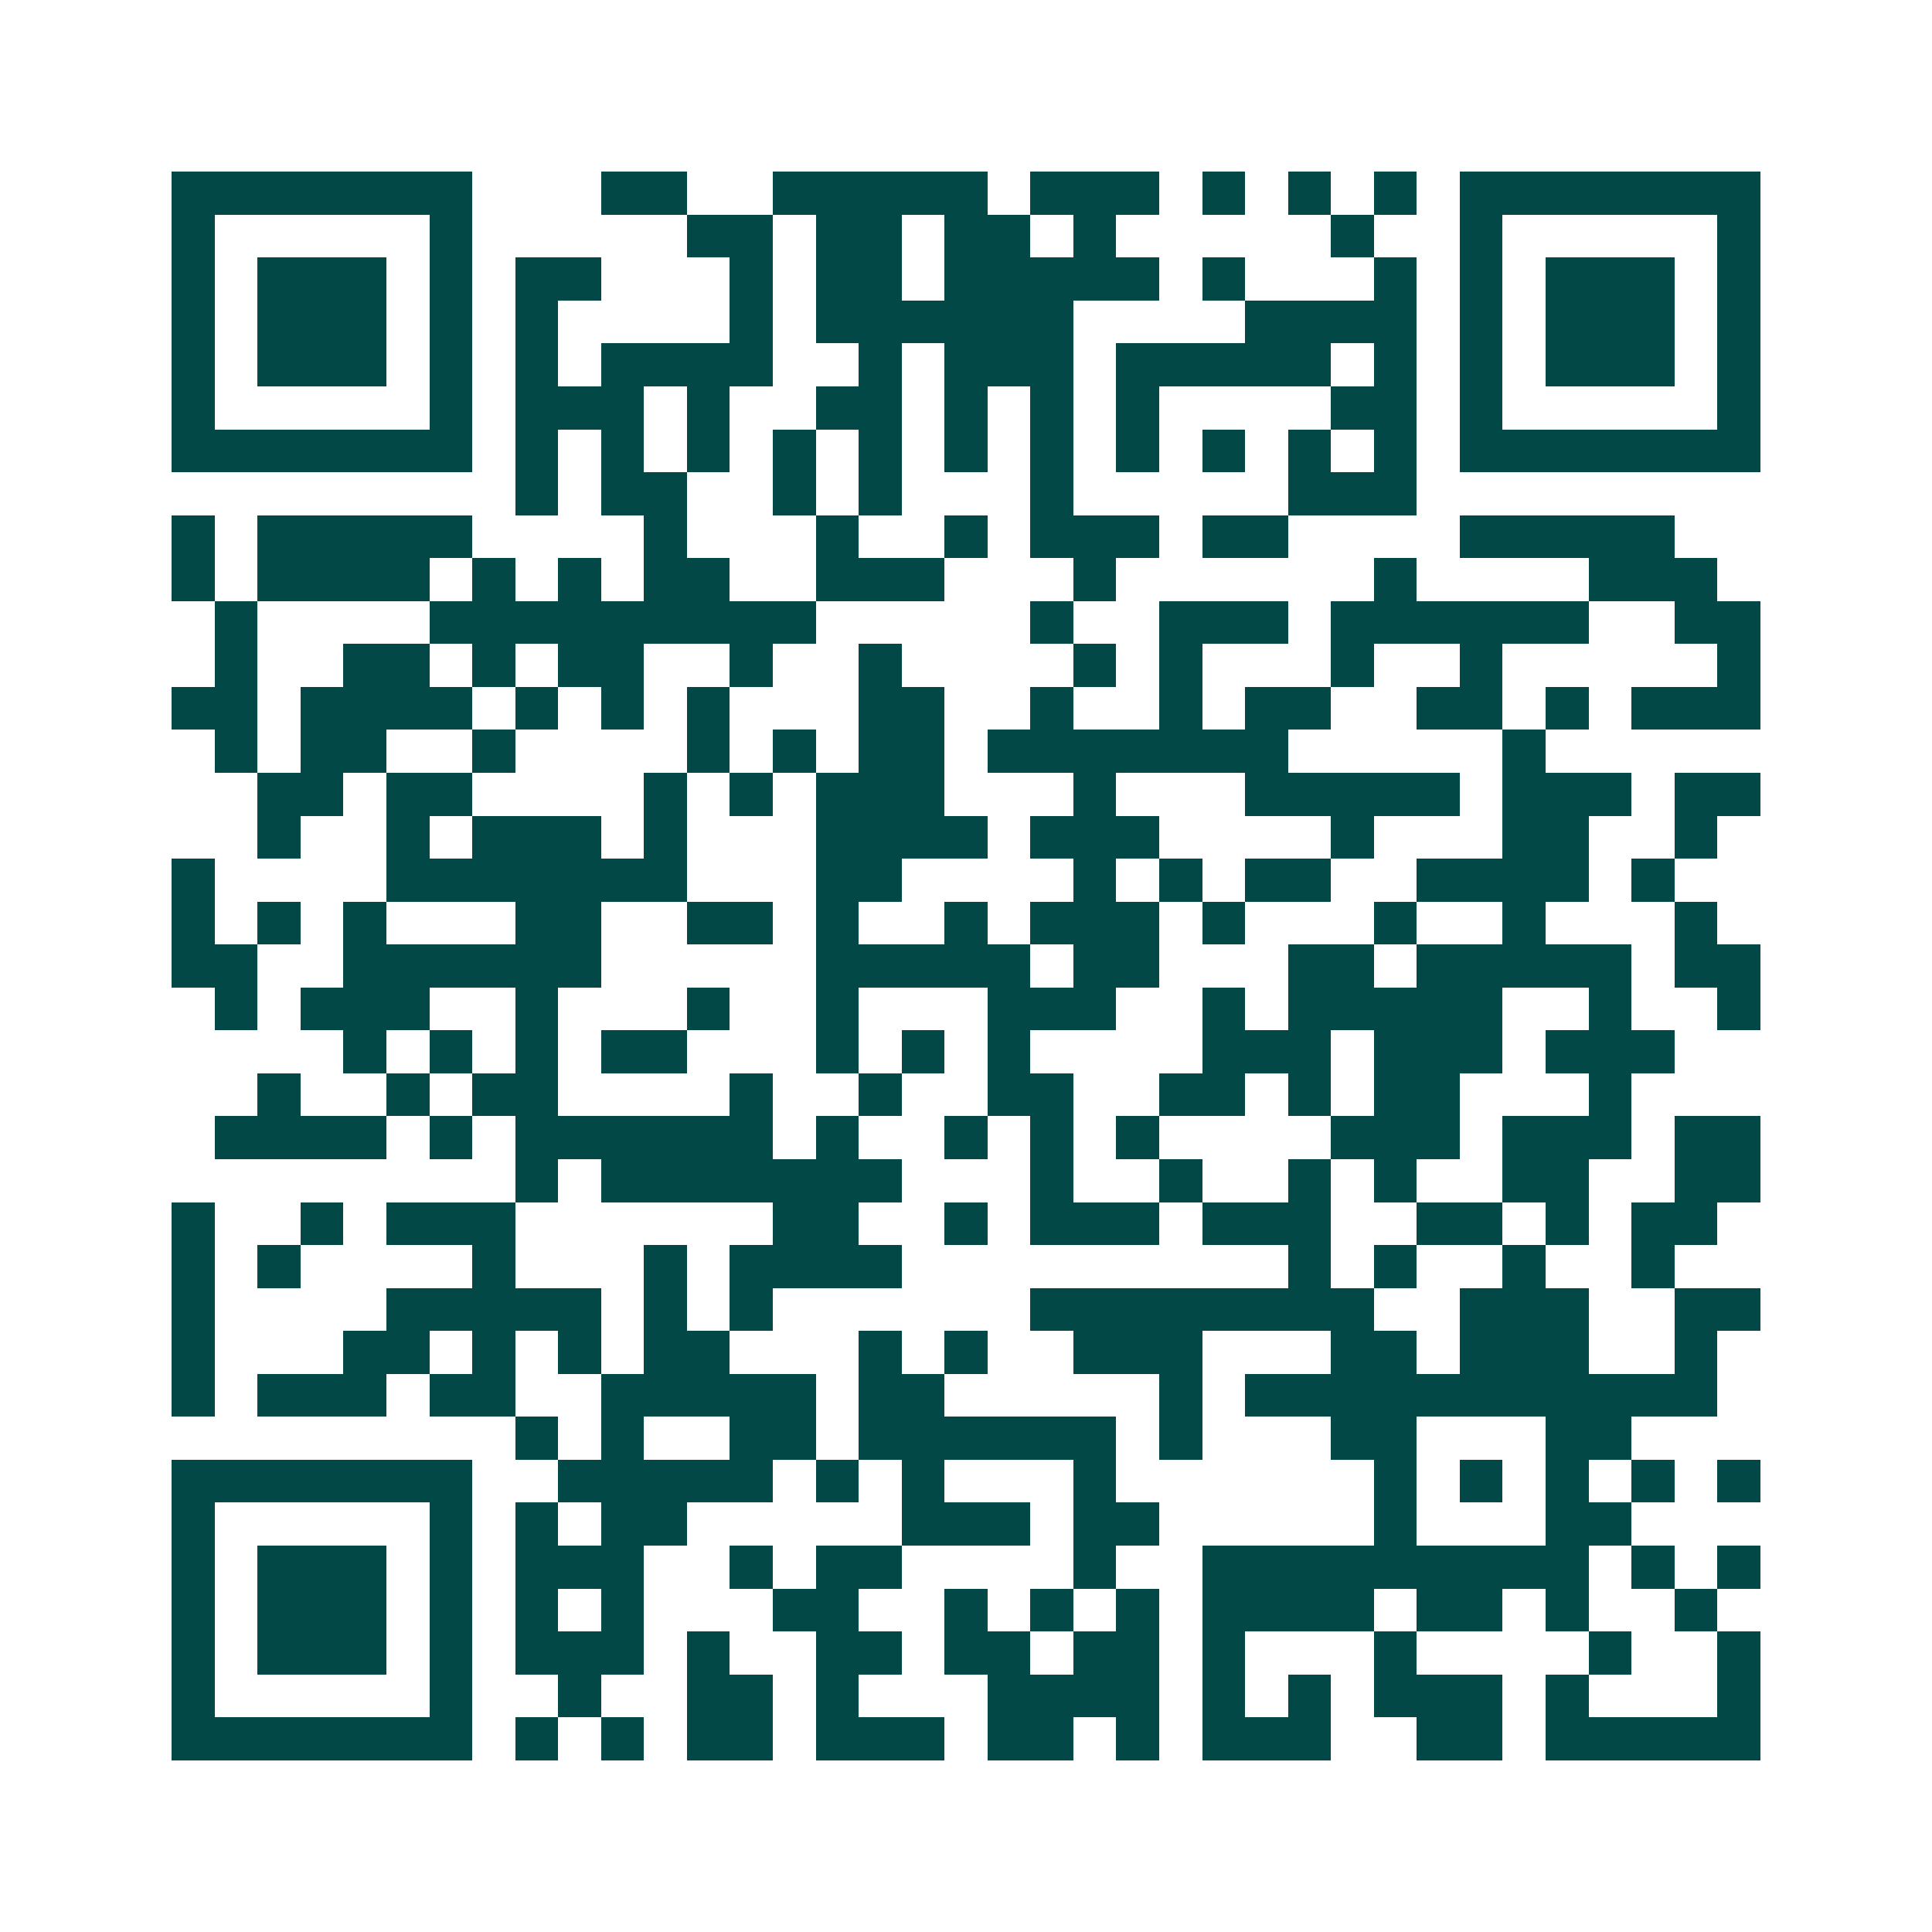 <svg xmlns="http://www.w3.org/2000/svg" width="200" height="200" viewBox="0 0 45 45" shape-rendering="crispEdges"><path fill="#ffffff" d="M0 0h45v45H0z"/><path stroke="#014847" d="M4 4.5h7m3 0h2m2 0h5m1 0h3m1 0h1m1 0h1m1 0h1m1 0h7M4 5.5h1m5 0h1m5 0h2m1 0h2m1 0h2m1 0h1m5 0h1m2 0h1m5 0h1M4 6.5h1m1 0h3m1 0h1m1 0h2m3 0h1m1 0h2m1 0h5m1 0h1m3 0h1m1 0h1m1 0h3m1 0h1M4 7.5h1m1 0h3m1 0h1m1 0h1m4 0h1m1 0h6m4 0h4m1 0h1m1 0h3m1 0h1M4 8.5h1m1 0h3m1 0h1m1 0h1m1 0h4m2 0h1m1 0h3m1 0h5m1 0h1m1 0h1m1 0h3m1 0h1M4 9.5h1m5 0h1m1 0h3m1 0h1m2 0h2m1 0h1m1 0h1m1 0h1m4 0h2m1 0h1m5 0h1M4 10.5h7m1 0h1m1 0h1m1 0h1m1 0h1m1 0h1m1 0h1m1 0h1m1 0h1m1 0h1m1 0h1m1 0h1m1 0h7M12 11.5h1m1 0h2m2 0h1m1 0h1m3 0h1m5 0h3M4 12.5h1m1 0h5m4 0h1m3 0h1m2 0h1m1 0h3m1 0h2m4 0h5M4 13.5h1m1 0h4m1 0h1m1 0h1m1 0h2m2 0h3m3 0h1m6 0h1m4 0h3M5 14.5h1m4 0h9m5 0h1m2 0h3m1 0h6m2 0h2M5 15.5h1m2 0h2m1 0h1m1 0h2m2 0h1m2 0h1m4 0h1m1 0h1m3 0h1m2 0h1m5 0h1M4 16.5h2m1 0h4m1 0h1m1 0h1m1 0h1m3 0h2m2 0h1m2 0h1m1 0h2m2 0h2m1 0h1m1 0h3M5 17.5h1m1 0h2m2 0h1m4 0h1m1 0h1m1 0h2m1 0h7m5 0h1M6 18.5h2m1 0h2m4 0h1m1 0h1m1 0h3m3 0h1m3 0h5m1 0h3m1 0h2M6 19.5h1m2 0h1m1 0h3m1 0h1m3 0h4m1 0h3m4 0h1m3 0h2m2 0h1M4 20.5h1m4 0h7m3 0h2m4 0h1m1 0h1m1 0h2m2 0h4m1 0h1M4 21.5h1m1 0h1m1 0h1m3 0h2m2 0h2m1 0h1m2 0h1m1 0h3m1 0h1m3 0h1m2 0h1m3 0h1M4 22.5h2m2 0h6m5 0h5m1 0h2m3 0h2m1 0h5m1 0h2M5 23.5h1m1 0h3m2 0h1m3 0h1m2 0h1m3 0h3m2 0h1m1 0h5m2 0h1m2 0h1M8 24.5h1m1 0h1m1 0h1m1 0h2m3 0h1m1 0h1m1 0h1m4 0h3m1 0h3m1 0h3M6 25.5h1m2 0h1m1 0h2m4 0h1m2 0h1m2 0h2m2 0h2m1 0h1m1 0h2m3 0h1M5 26.5h4m1 0h1m1 0h6m1 0h1m2 0h1m1 0h1m1 0h1m4 0h3m1 0h3m1 0h2M12 27.5h1m1 0h7m3 0h1m2 0h1m2 0h1m1 0h1m2 0h2m2 0h2M4 28.5h1m2 0h1m1 0h3m6 0h2m2 0h1m1 0h3m1 0h3m2 0h2m1 0h1m1 0h2M4 29.5h1m1 0h1m4 0h1m3 0h1m1 0h4m9 0h1m1 0h1m2 0h1m2 0h1M4 30.5h1m4 0h5m1 0h1m1 0h1m6 0h8m2 0h3m2 0h2M4 31.5h1m3 0h2m1 0h1m1 0h1m1 0h2m3 0h1m1 0h1m2 0h3m3 0h2m1 0h3m2 0h1M4 32.5h1m1 0h3m1 0h2m2 0h5m1 0h2m5 0h1m1 0h11M12 33.5h1m1 0h1m2 0h2m1 0h6m1 0h1m3 0h2m3 0h2M4 34.5h7m2 0h5m1 0h1m1 0h1m3 0h1m6 0h1m1 0h1m1 0h1m1 0h1m1 0h1M4 35.5h1m5 0h1m1 0h1m1 0h2m5 0h3m1 0h2m5 0h1m3 0h2M4 36.5h1m1 0h3m1 0h1m1 0h3m2 0h1m1 0h2m4 0h1m2 0h9m1 0h1m1 0h1M4 37.5h1m1 0h3m1 0h1m1 0h1m1 0h1m3 0h2m2 0h1m1 0h1m1 0h1m1 0h4m1 0h2m1 0h1m2 0h1M4 38.5h1m1 0h3m1 0h1m1 0h3m1 0h1m2 0h2m1 0h2m1 0h2m1 0h1m3 0h1m4 0h1m2 0h1M4 39.5h1m5 0h1m2 0h1m2 0h2m1 0h1m3 0h4m1 0h1m1 0h1m1 0h3m1 0h1m3 0h1M4 40.5h7m1 0h1m1 0h1m1 0h2m1 0h3m1 0h2m1 0h1m1 0h3m2 0h2m1 0h5"/></svg>
